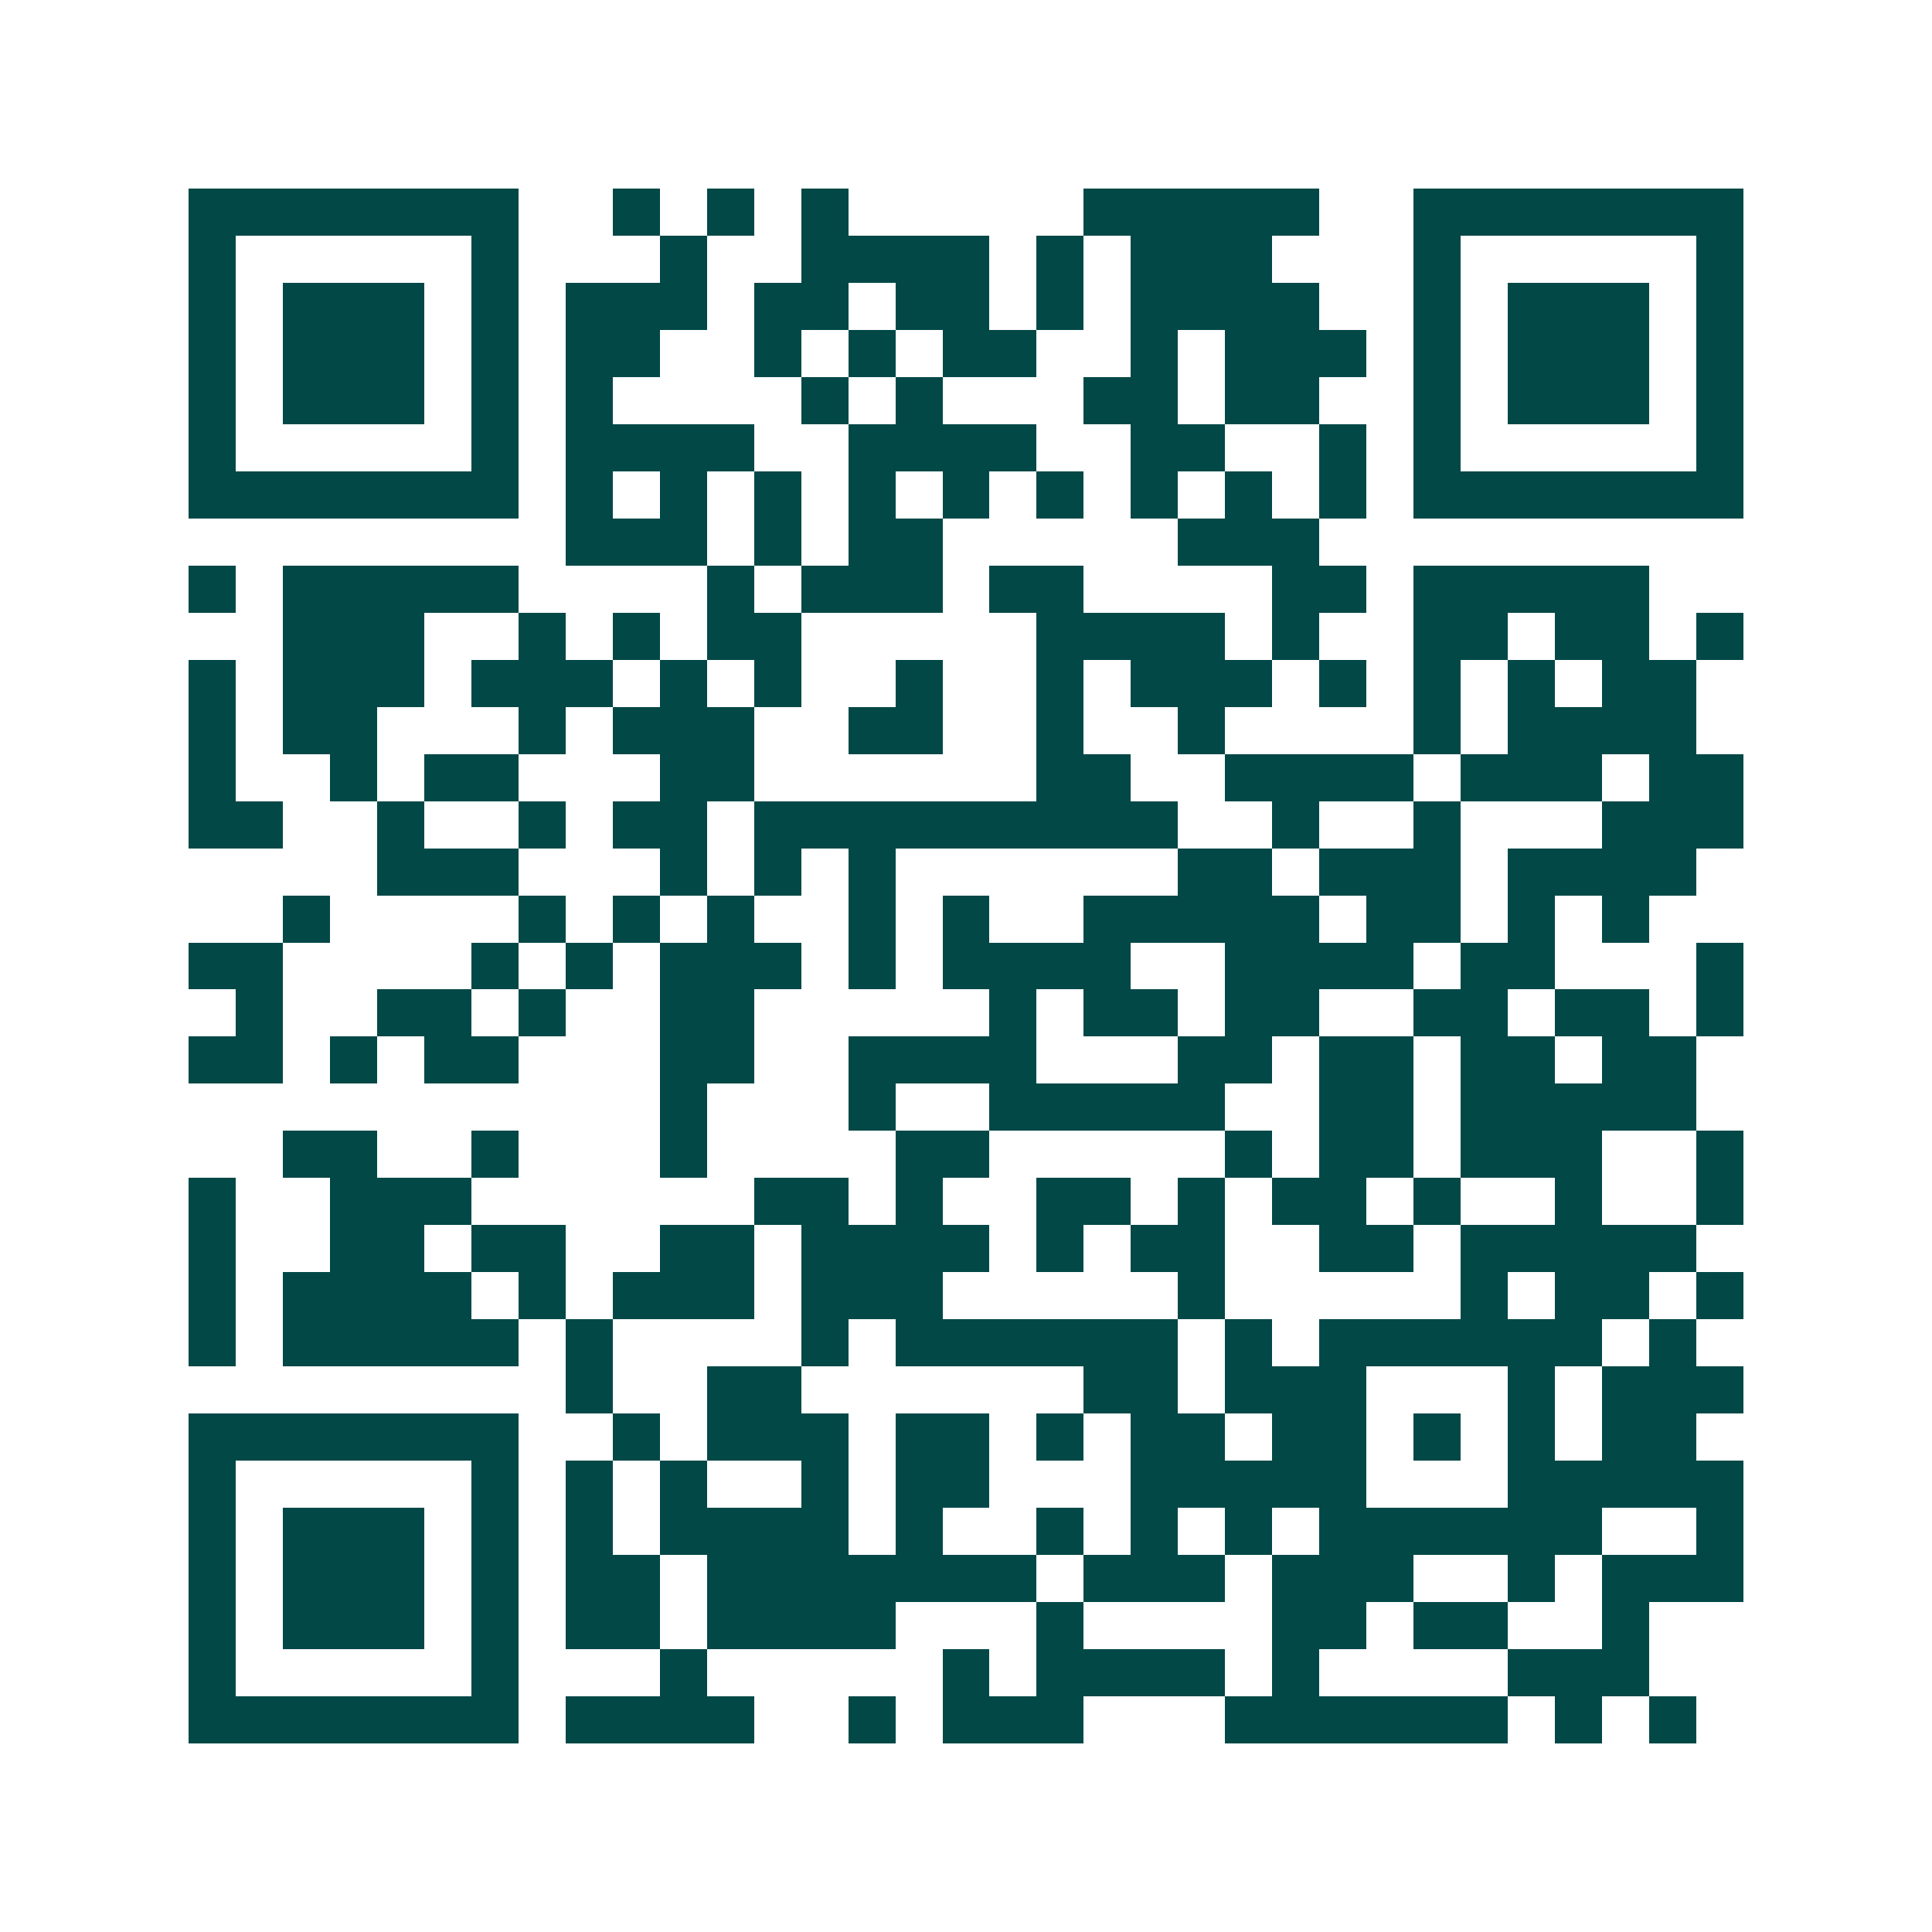 <svg xmlns="http://www.w3.org/2000/svg" width="200" height="200" viewBox="0 0 41 41" shape-rendering="crispEdges"><path fill="#ffffff" d="M0 0h41v41H0z"/><path stroke="#014847" d="M4 4.5h7m2 0h1m1 0h1m1 0h1m5 0h5m2 0h7M4 5.5h1m5 0h1m3 0h1m2 0h4m1 0h1m1 0h3m3 0h1m5 0h1M4 6.5h1m1 0h3m1 0h1m1 0h3m1 0h2m1 0h2m1 0h1m1 0h4m2 0h1m1 0h3m1 0h1M4 7.5h1m1 0h3m1 0h1m1 0h2m2 0h1m1 0h1m1 0h2m2 0h1m1 0h3m1 0h1m1 0h3m1 0h1M4 8.5h1m1 0h3m1 0h1m1 0h1m4 0h1m1 0h1m3 0h2m1 0h2m2 0h1m1 0h3m1 0h1M4 9.5h1m5 0h1m1 0h4m2 0h4m2 0h2m2 0h1m1 0h1m5 0h1M4 10.5h7m1 0h1m1 0h1m1 0h1m1 0h1m1 0h1m1 0h1m1 0h1m1 0h1m1 0h1m1 0h7M12 11.5h3m1 0h1m1 0h2m5 0h3M4 12.5h1m1 0h5m4 0h1m1 0h3m1 0h2m4 0h2m1 0h5M6 13.5h3m2 0h1m1 0h1m1 0h2m5 0h4m1 0h1m2 0h2m1 0h2m1 0h1M4 14.5h1m1 0h3m1 0h3m1 0h1m1 0h1m2 0h1m2 0h1m1 0h3m1 0h1m1 0h1m1 0h1m1 0h2M4 15.5h1m1 0h2m3 0h1m1 0h3m2 0h2m2 0h1m2 0h1m4 0h1m1 0h4M4 16.5h1m2 0h1m1 0h2m3 0h2m6 0h2m2 0h4m1 0h3m1 0h2M4 17.5h2m2 0h1m2 0h1m1 0h2m1 0h9m2 0h1m2 0h1m3 0h3M8 18.5h3m3 0h1m1 0h1m1 0h1m6 0h2m1 0h3m1 0h4M6 19.5h1m4 0h1m1 0h1m1 0h1m2 0h1m1 0h1m2 0h5m1 0h2m1 0h1m1 0h1M4 20.5h2m4 0h1m1 0h1m1 0h3m1 0h1m1 0h4m2 0h4m1 0h2m3 0h1M5 21.5h1m2 0h2m1 0h1m2 0h2m5 0h1m1 0h2m1 0h2m2 0h2m1 0h2m1 0h1M4 22.5h2m1 0h1m1 0h2m3 0h2m2 0h4m3 0h2m1 0h2m1 0h2m1 0h2M14 23.5h1m3 0h1m2 0h5m2 0h2m1 0h5M6 24.5h2m2 0h1m3 0h1m4 0h2m5 0h1m1 0h2m1 0h3m2 0h1M4 25.5h1m2 0h3m6 0h2m1 0h1m2 0h2m1 0h1m1 0h2m1 0h1m2 0h1m2 0h1M4 26.5h1m2 0h2m1 0h2m2 0h2m1 0h4m1 0h1m1 0h2m2 0h2m1 0h5M4 27.5h1m1 0h4m1 0h1m1 0h3m1 0h3m5 0h1m5 0h1m1 0h2m1 0h1M4 28.5h1m1 0h5m1 0h1m4 0h1m1 0h6m1 0h1m1 0h6m1 0h1M12 29.5h1m2 0h2m6 0h2m1 0h3m3 0h1m1 0h3M4 30.5h7m2 0h1m1 0h3m1 0h2m1 0h1m1 0h2m1 0h2m1 0h1m1 0h1m1 0h2M4 31.5h1m5 0h1m1 0h1m1 0h1m2 0h1m1 0h2m3 0h5m3 0h5M4 32.5h1m1 0h3m1 0h1m1 0h1m1 0h4m1 0h1m2 0h1m1 0h1m1 0h1m1 0h6m2 0h1M4 33.5h1m1 0h3m1 0h1m1 0h2m1 0h7m1 0h3m1 0h3m2 0h1m1 0h3M4 34.5h1m1 0h3m1 0h1m1 0h2m1 0h4m3 0h1m4 0h2m1 0h2m2 0h1M4 35.5h1m5 0h1m3 0h1m5 0h1m1 0h4m1 0h1m4 0h3M4 36.5h7m1 0h4m2 0h1m1 0h3m3 0h6m1 0h1m1 0h1"/></svg>
